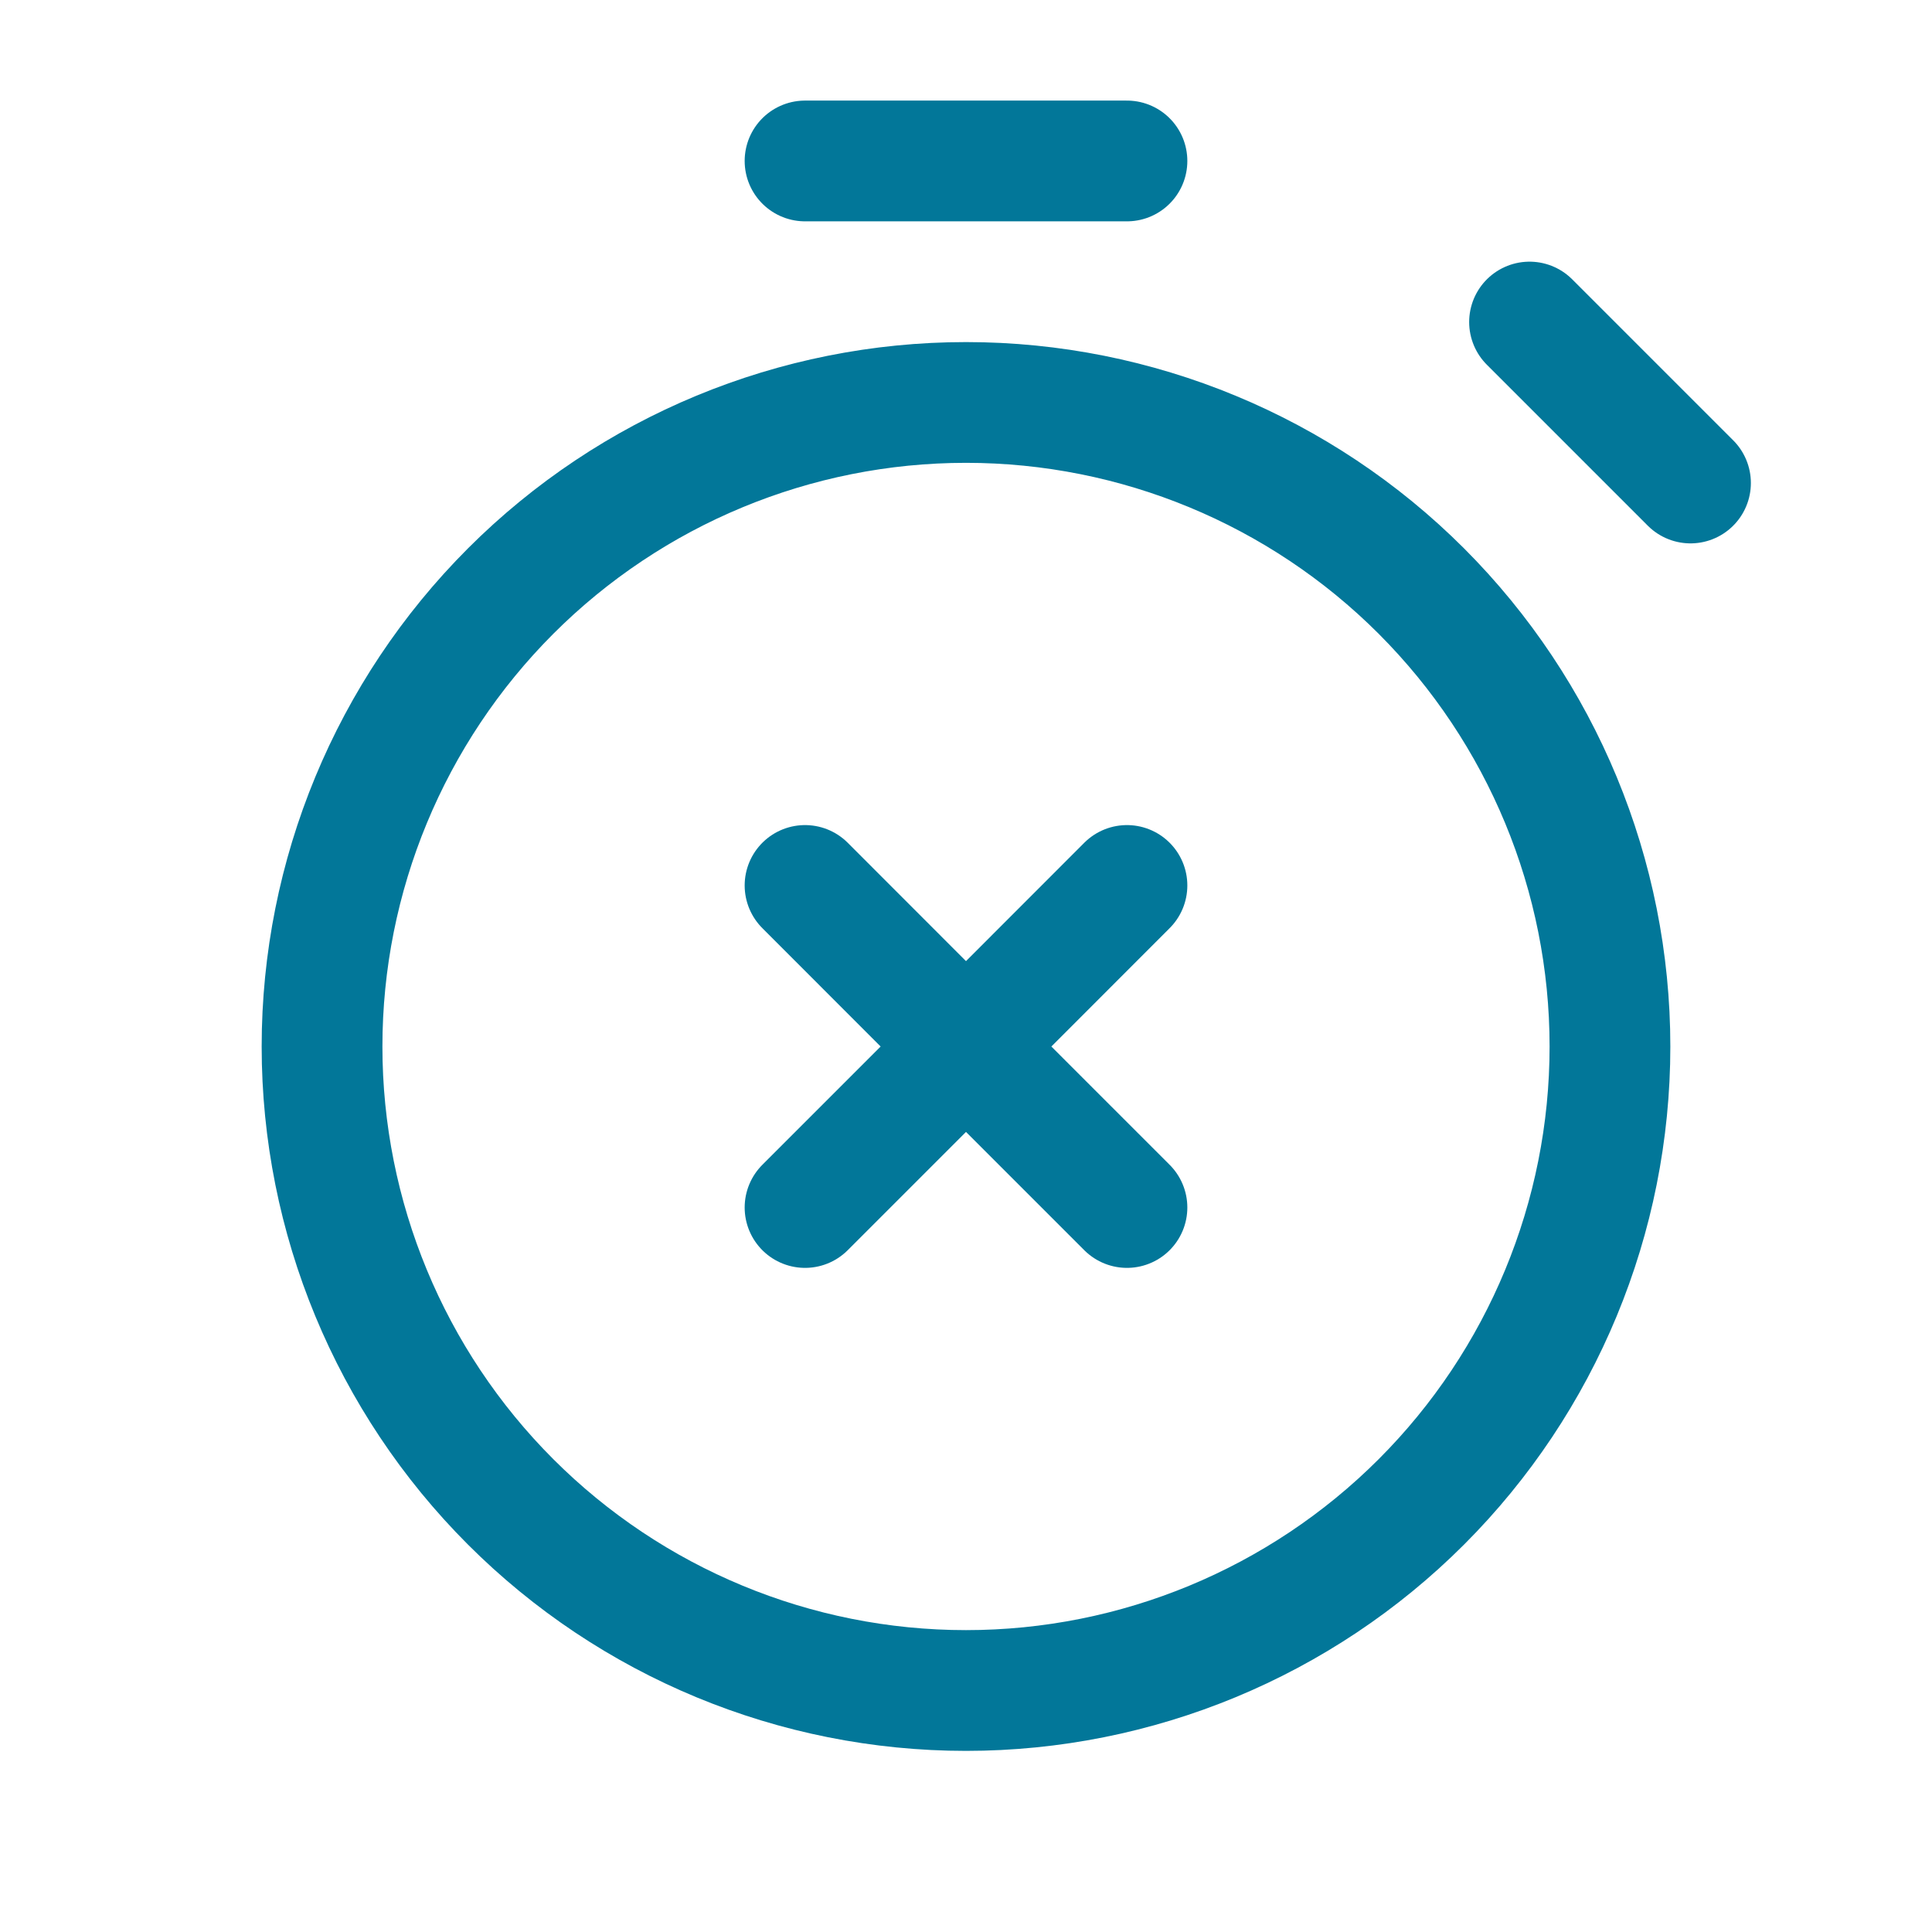 <svg width="16" height="16" viewBox="0 0 16 16" fill="none" xmlns="http://www.w3.org/2000/svg">
<path d="M6.667 10L8 8.667M8 8.667L9.333 7.333M8 8.667L6.667 7.333M8 8.667L9.333 10M14 4L12.667 2.667M6.667 1.333H9.333M8 14C6.585 14 5.229 13.438 4.229 12.438C3.229 11.438 2.667 10.081 2.667 8.667C2.667 7.252 3.229 5.896 4.229 4.895C5.229 3.895 6.585 3.333 8 3.333C9.414 3.333 10.771 3.895 11.771 4.895C12.771 5.896 13.333 7.252 13.333 8.667C13.333 10.081 12.771 11.438 11.771 12.438C10.771 13.438 9.414 14 8 14Z" stroke="#027799" stroke-linecap="round" stroke-linejoin="round"/>
</svg>
